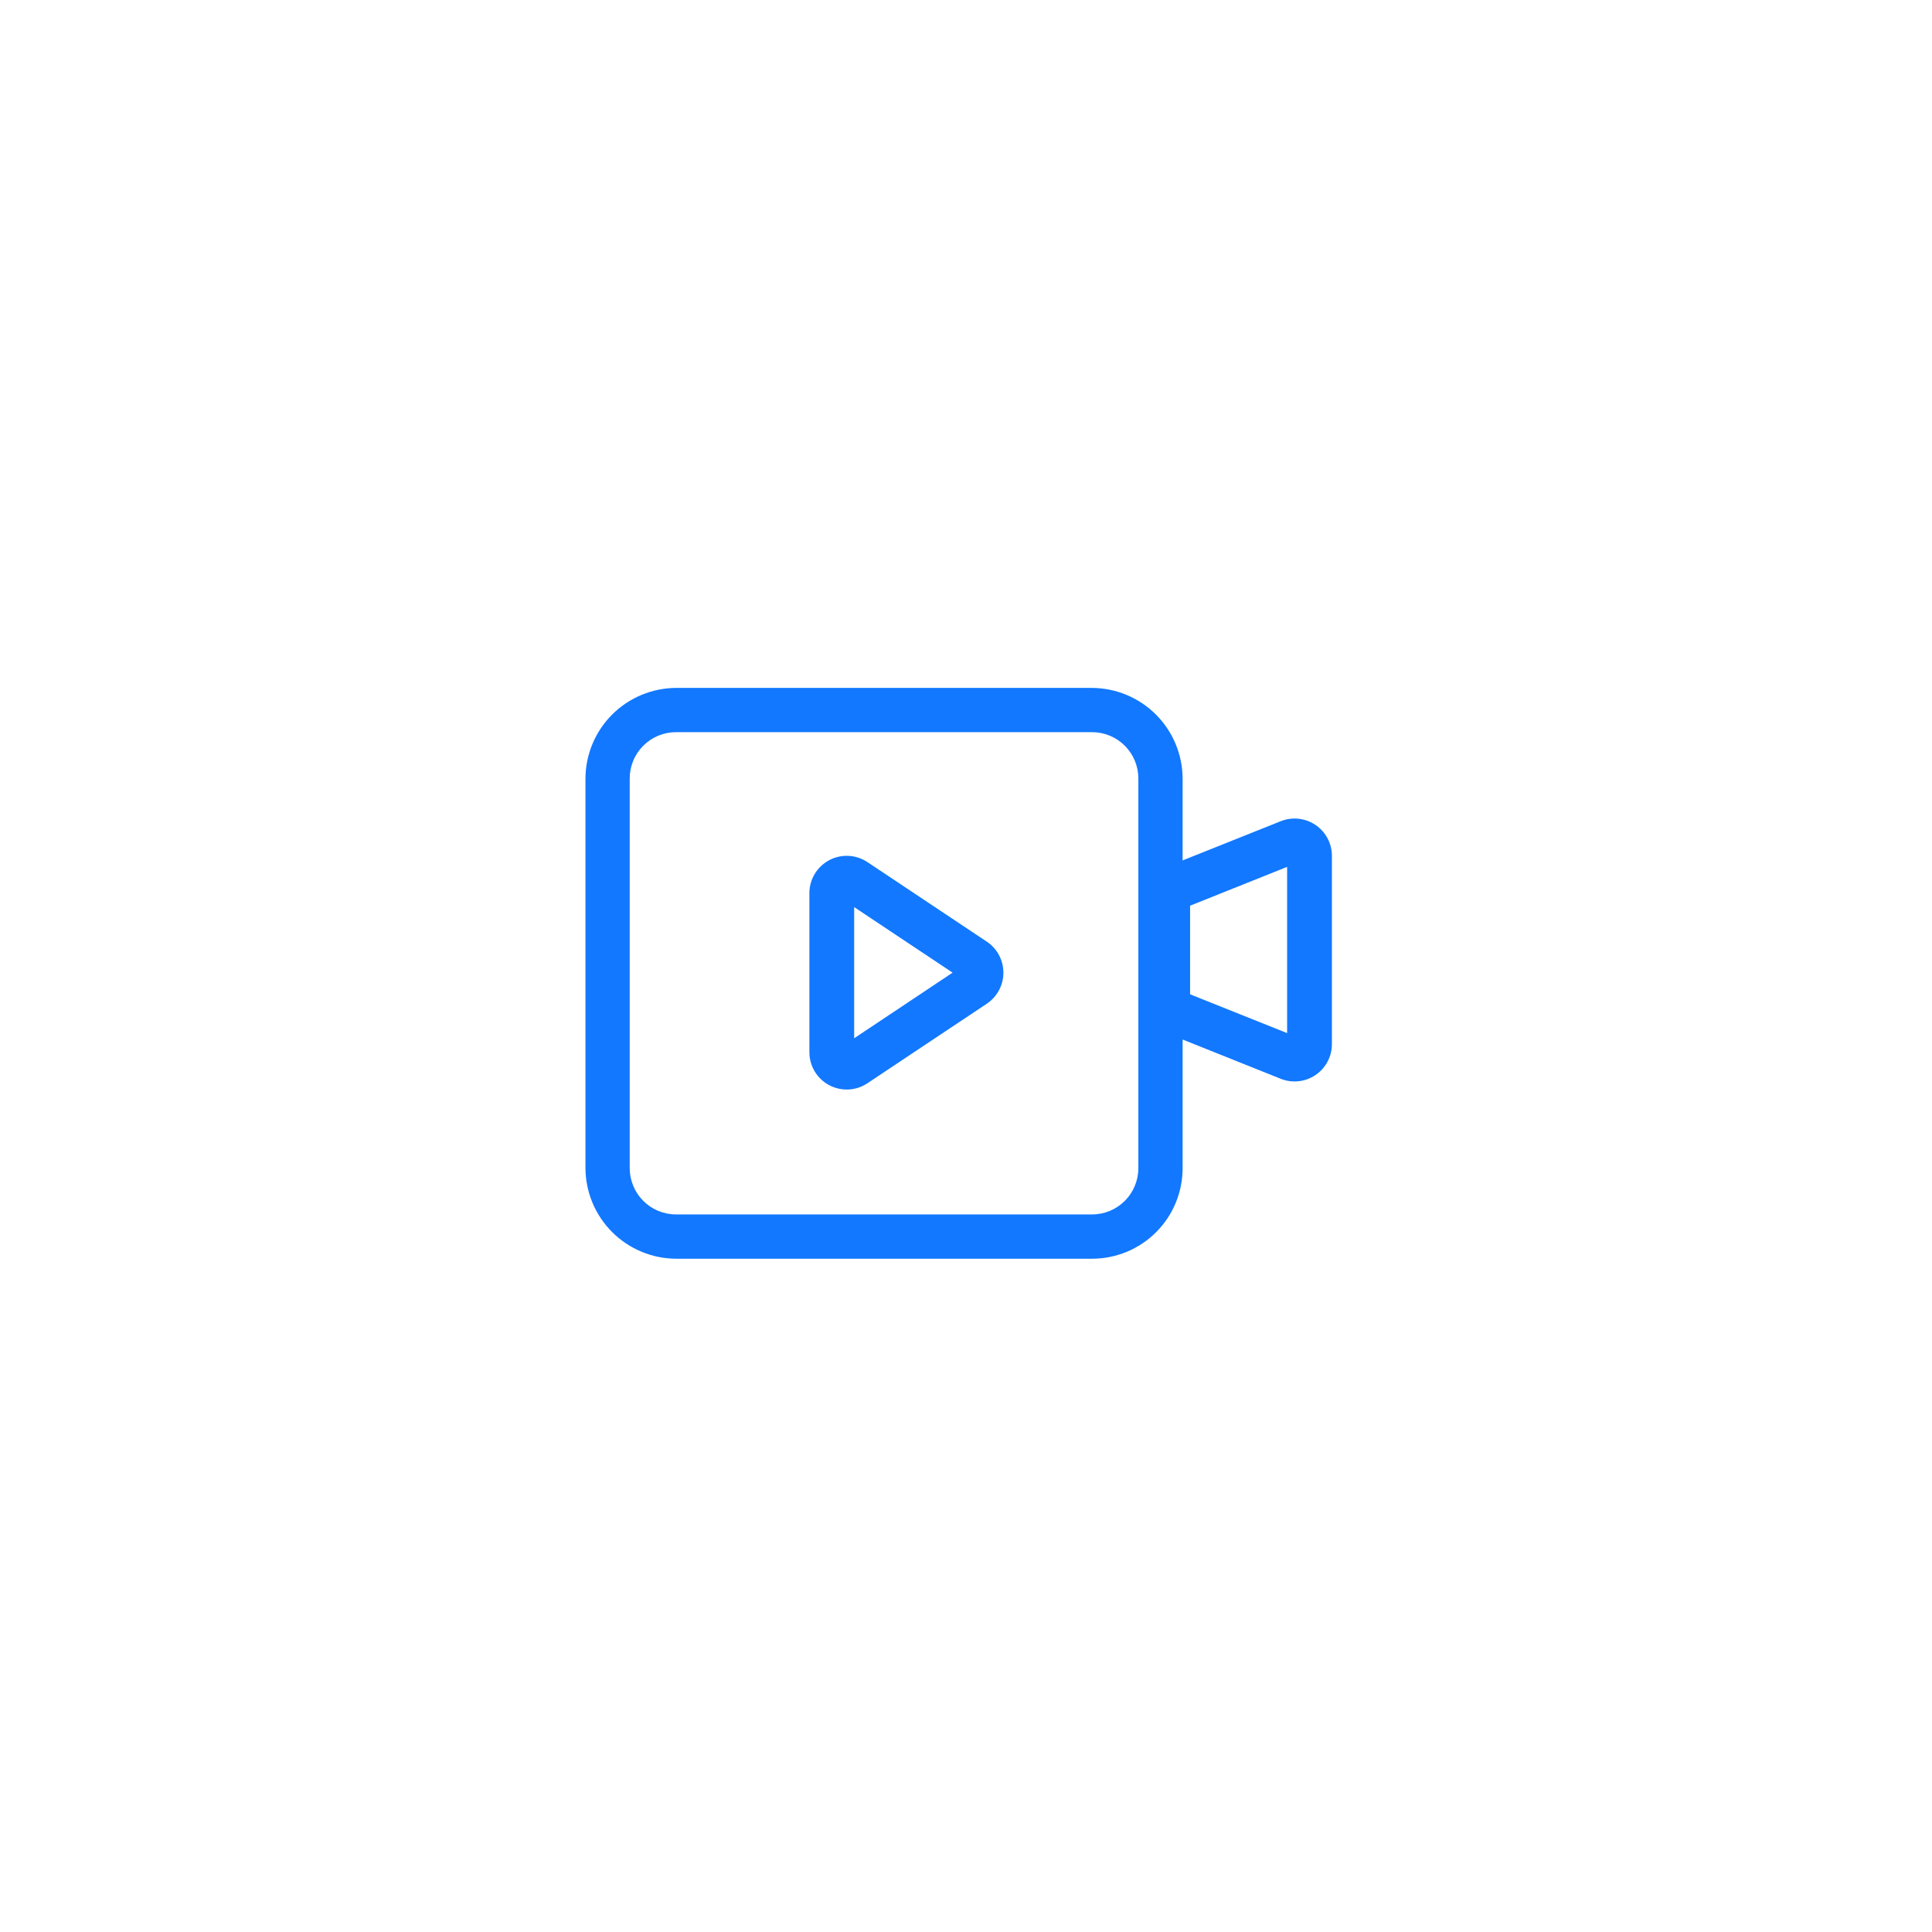 <svg width="132" height="132" viewBox="0 0 132 132" fill="none" xmlns="http://www.w3.org/2000/svg">
<path d="M80.8 58.786L87.504 56.107C87.891 55.952 88.309 55.895 88.724 55.94C89.138 55.984 89.534 56.13 89.879 56.363C90.224 56.596 90.507 56.911 90.702 57.279C90.897 57.646 91 58.056 91 58.473V71.338C91 71.754 90.898 72.165 90.703 72.533C90.508 72.901 90.225 73.216 89.88 73.449C89.535 73.683 89.138 73.829 88.724 73.873C88.31 73.918 87.891 73.861 87.504 73.706L80.8 71.024V79.794C80.803 80.61 80.644 81.418 80.333 82.172C80.022 82.927 79.565 83.612 78.988 84.188C78.411 84.765 77.726 85.222 76.972 85.533C76.217 85.844 75.409 86.003 74.593 86H46.207C44.562 85.996 42.986 85.341 41.822 84.178C40.659 83.015 40.004 81.439 40 79.794V53.203C40.005 51.559 40.66 49.983 41.823 48.821C42.986 47.659 44.562 47.004 46.207 47H74.593C76.238 47.004 77.814 47.659 78.978 48.822C80.141 49.985 80.796 51.561 80.8 53.206V58.789V58.786ZM46.207 50.024C45.788 50.021 45.373 50.102 44.986 50.26C44.598 50.419 44.246 50.654 43.95 50.95C43.654 51.246 43.42 51.597 43.261 51.985C43.102 52.372 43.022 52.787 43.024 53.206V79.794C43.022 80.213 43.103 80.627 43.262 81.014C43.421 81.401 43.655 81.753 43.951 82.049C44.247 82.344 44.599 82.579 44.986 82.737C45.373 82.896 45.788 82.976 46.207 82.974H74.593C75.012 82.976 75.427 82.896 75.814 82.737C76.201 82.579 76.553 82.344 76.849 82.049C77.145 81.753 77.379 81.401 77.538 81.014C77.697 80.627 77.778 80.213 77.776 79.794V53.203C77.778 52.785 77.697 52.37 77.538 51.983C77.379 51.596 77.145 51.244 76.849 50.949C76.553 50.653 76.201 50.419 75.814 50.26C75.427 50.101 75.012 50.021 74.593 50.024H46.207ZM81.31 67.934L87.94 70.586V59.227L81.31 61.879V67.934ZM59.265 58.901L67.418 64.334C67.767 64.567 68.054 64.882 68.253 65.253C68.451 65.623 68.555 66.037 68.555 66.457C68.555 66.877 68.451 67.29 68.253 67.661C68.054 68.031 67.767 68.346 67.418 68.579L59.265 74.012C58.881 74.268 58.435 74.415 57.974 74.438C57.513 74.46 57.054 74.357 56.647 74.139C56.24 73.921 55.9 73.597 55.662 73.201C55.425 72.805 55.3 72.353 55.3 71.891V61.022C55.3 60.561 55.425 60.108 55.662 59.712C55.9 59.316 56.24 58.992 56.647 58.774C57.054 58.556 57.513 58.453 57.974 58.475C58.435 58.498 58.881 58.645 59.265 58.901ZM58.36 70.937L65.084 66.455L58.36 61.976V70.937Z" fill="#1278FF"/>
</svg>
